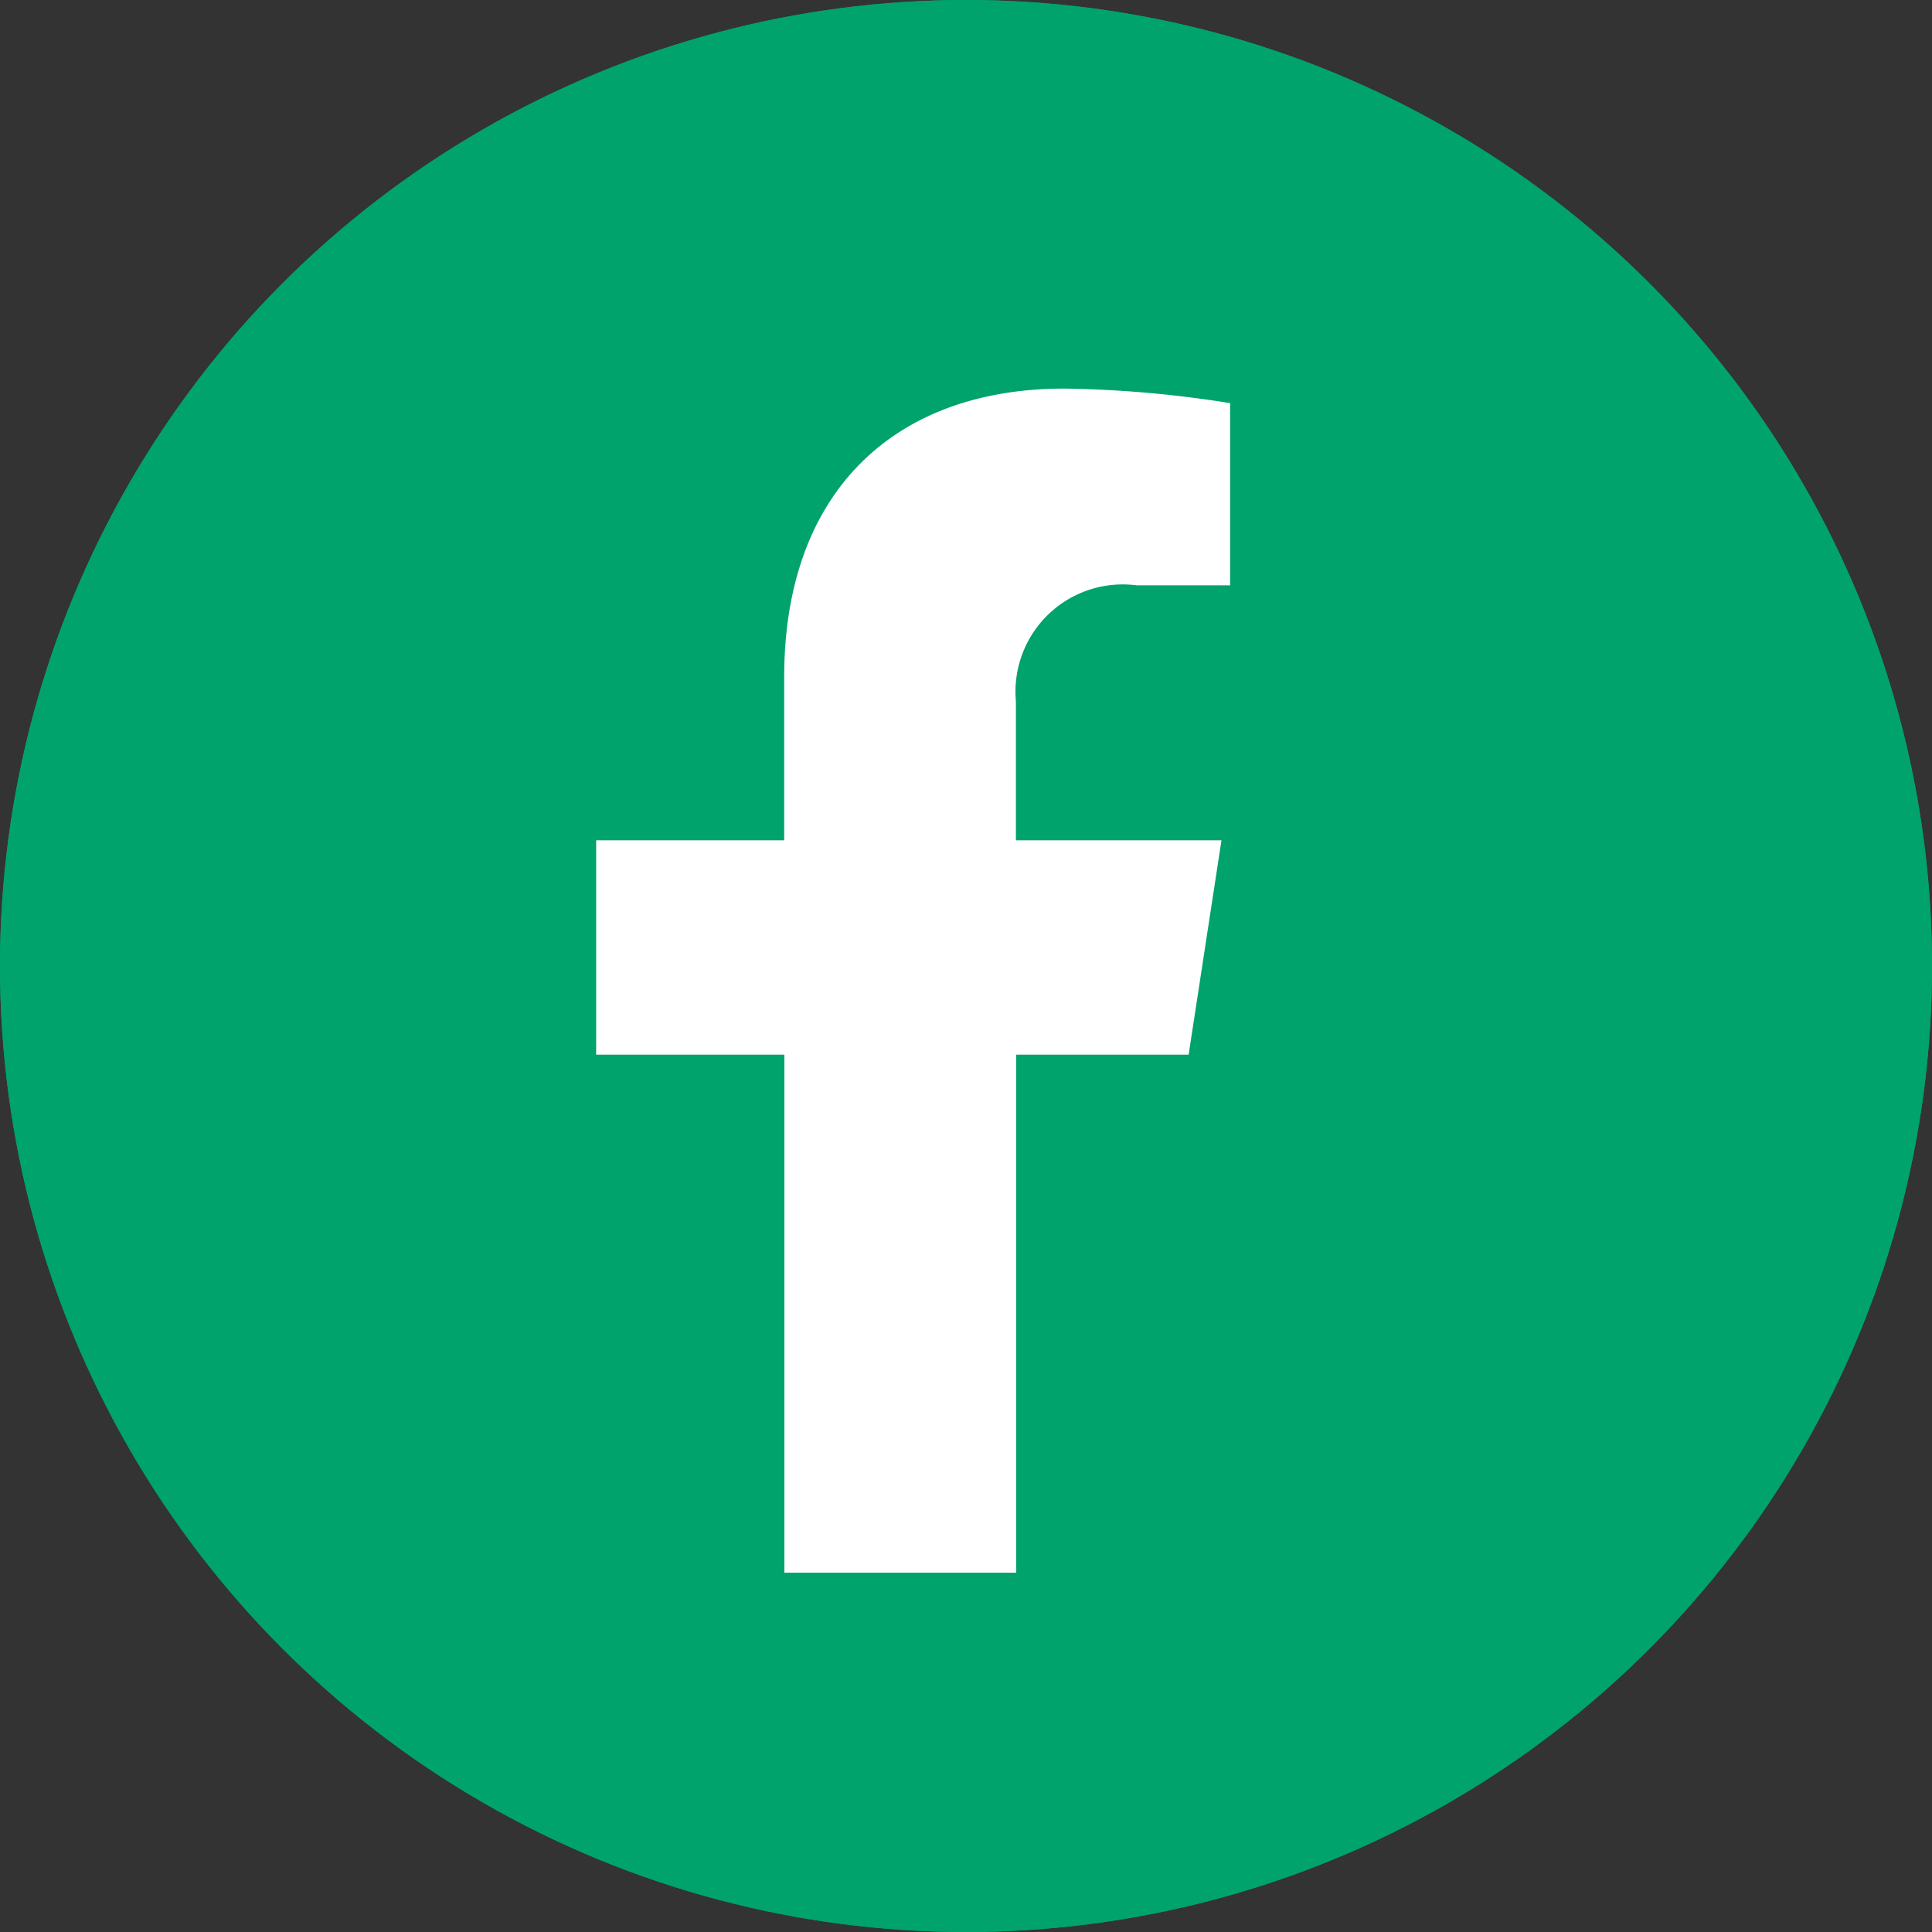 <svg id="Grupo_1241" data-name="Grupo 1241" xmlns="http://www.w3.org/2000/svg" width="30" height="30" viewBox="0 0 30 30">
  <rect x="0" y="0" width="30" height="30" fill="#333333" stroke="none"/>
  <g id="Elipse_14" data-name="Elipse 14" fill="#00a36c" stroke="#00a36c" stroke-width="1">
    <circle cx="15" cy="15" r="15" stroke="none"/>
    <circle cx="15" cy="15" r="14.5" fill="none"/>
  </g>
  <path id="facebook-f_copy" data-name="facebook-f copy" d="M32.1,10.343l.51-3.329H29.418V4.855a1.665,1.665,0,0,1,1.875-1.8h1.451V.226A17.6,17.6,0,0,0,30.168,0C27.54,0,25.82,1.594,25.82,4.478V7.014H22.9v3.329h2.923v8.044h3.6V10.343Z" transform="translate(-13.643 6.034)" fill="#fff"/>
</svg>

